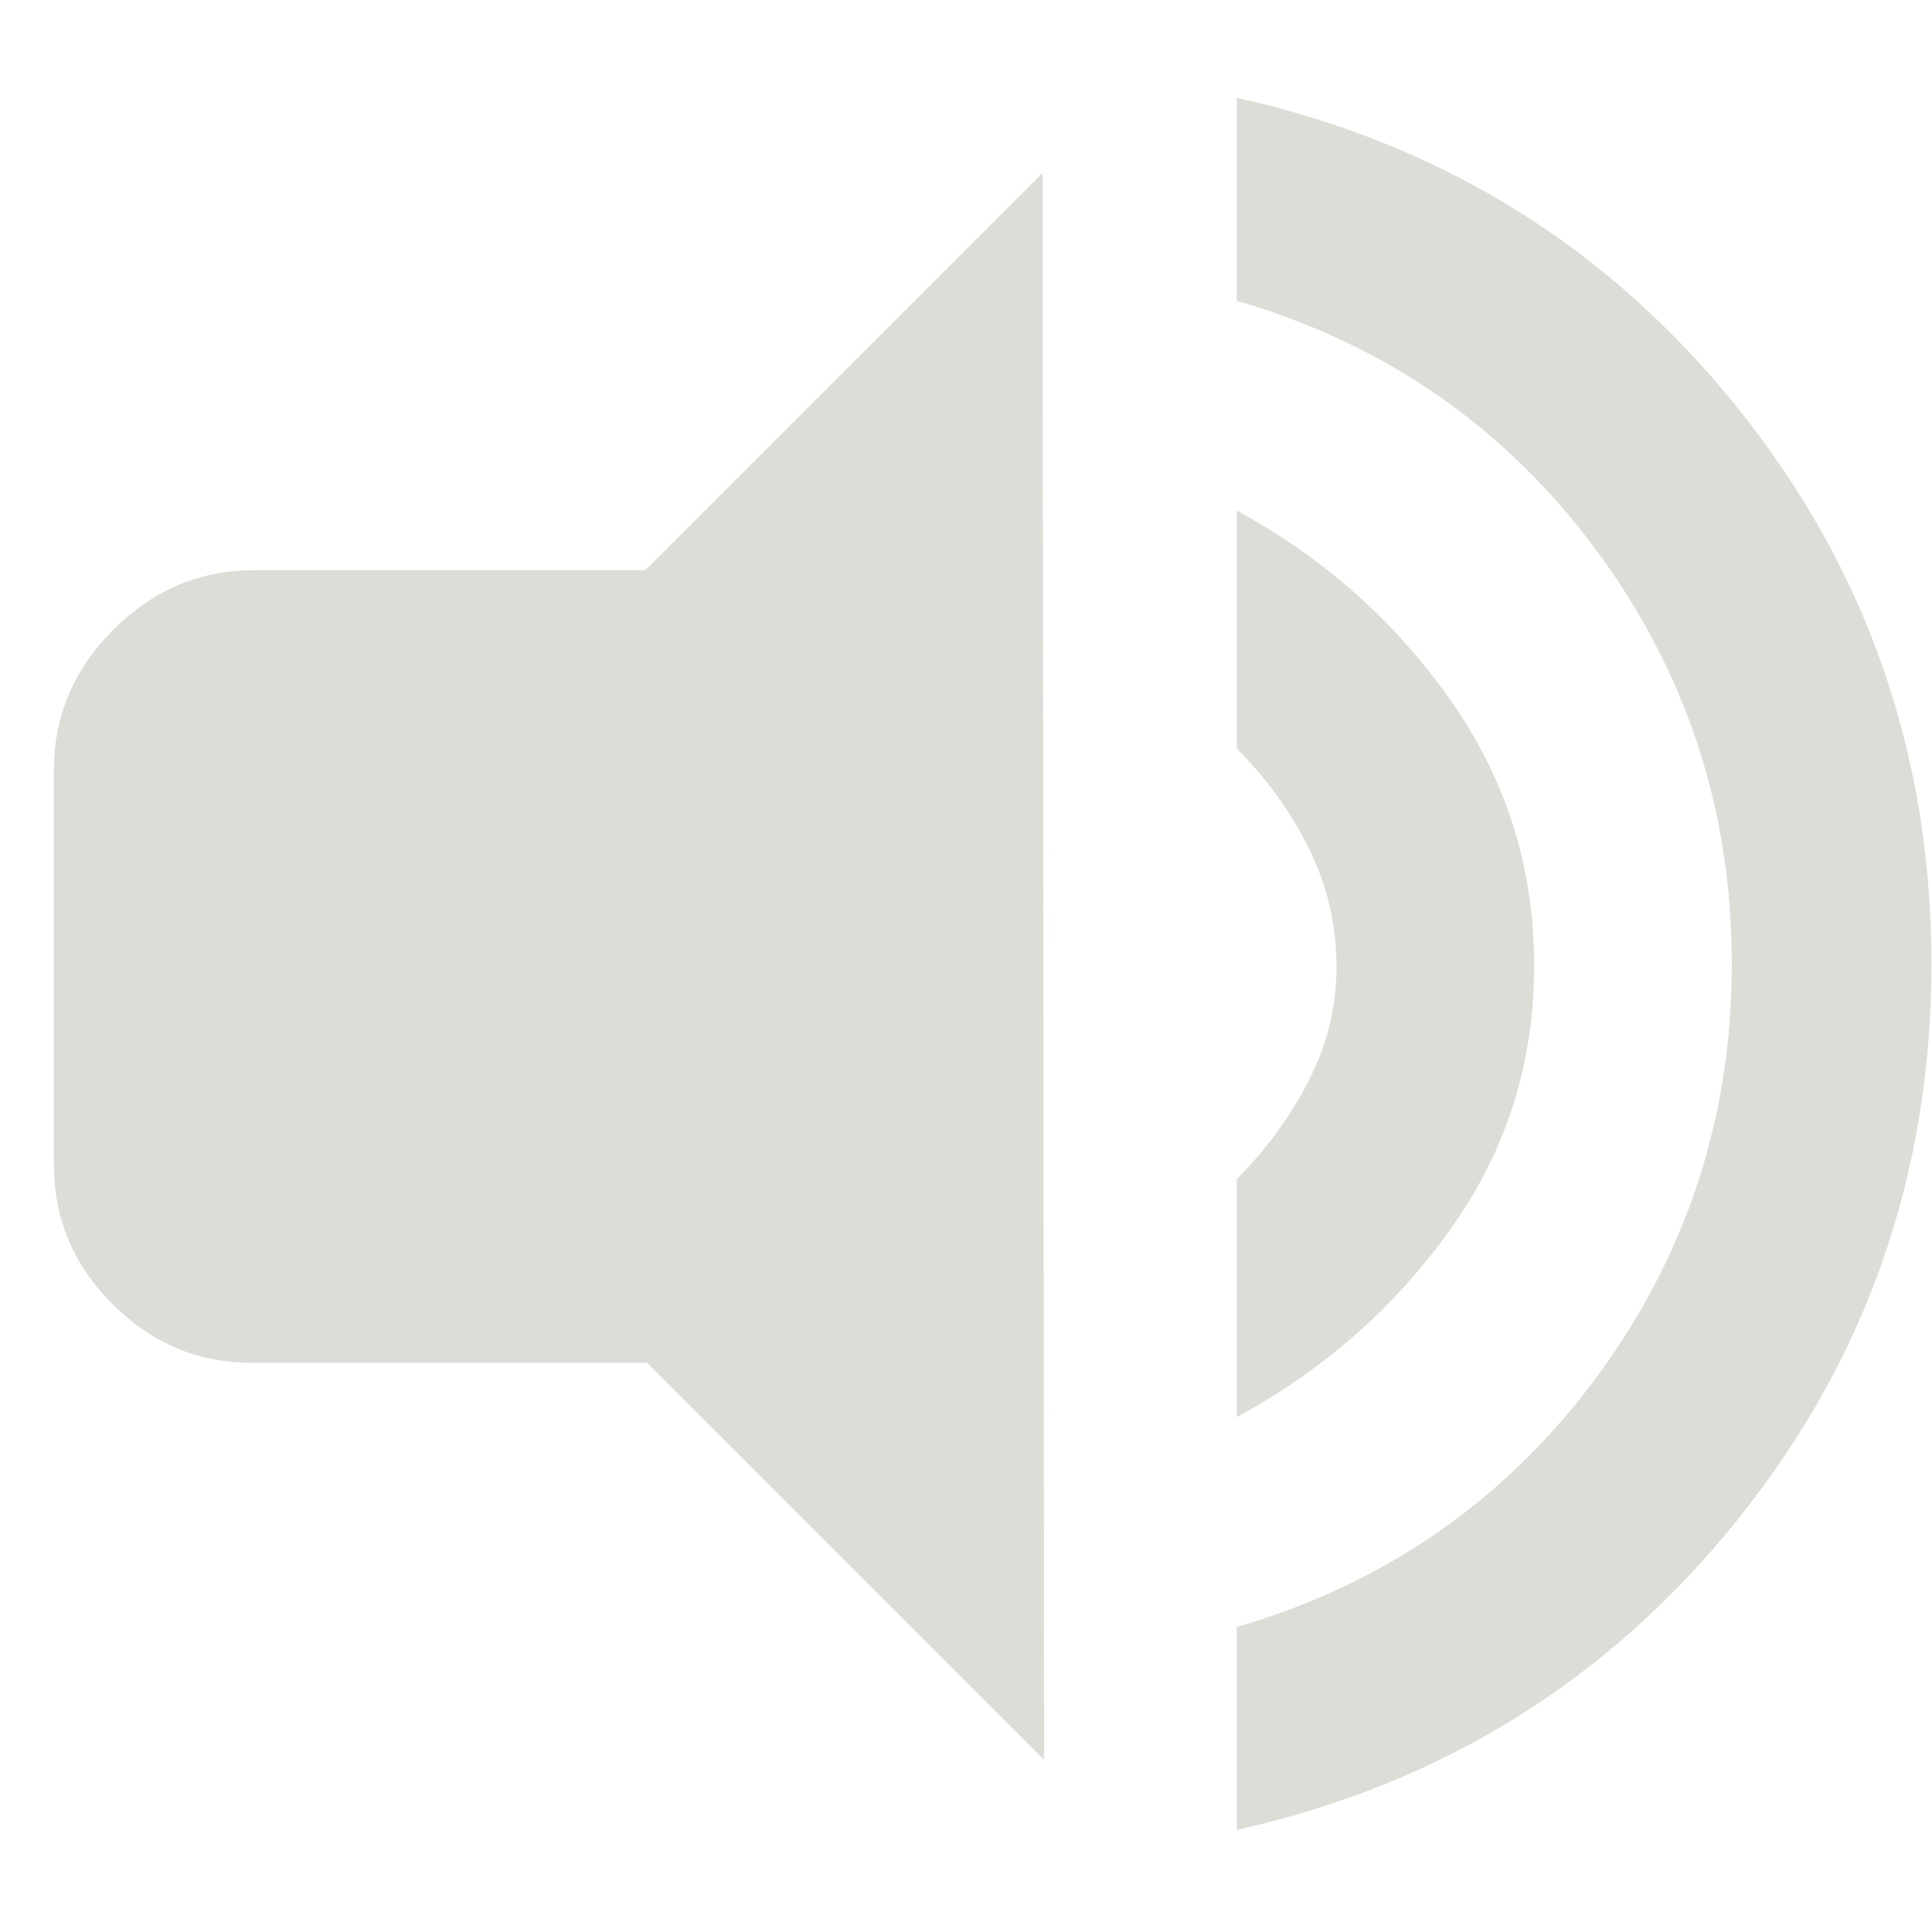 <svg width="13" height="13" viewBox="0 0 13 13" fill="none" xmlns="http://www.w3.org/2000/svg">
<path d="M7.026 11.842L4.354 9.17L1.693 9.17C1.332 9.17 1.02 9.038 0.757 8.775C0.494 8.512 0.363 8.201 0.363 7.84L0.363 5.179C0.363 4.818 0.496 4.504 0.763 4.237C1.03 3.97 1.344 3.837 1.705 3.837L4.342 3.837L7.015 1.164L7.026 11.842ZM8.322 0.658C9.695 0.964 10.818 1.658 11.689 2.741C12.56 3.825 12.996 5.073 12.996 6.486C12.996 7.898 12.56 9.146 11.689 10.229C10.818 11.312 9.695 12.007 8.322 12.313V10.948C9.318 10.657 10.123 10.1 10.736 9.276C11.347 8.452 11.653 7.522 11.653 6.486C11.653 5.45 11.347 4.519 10.736 3.695C10.123 2.871 9.318 2.314 8.322 2.024L8.322 0.658ZM8.322 3.436C8.902 3.75 9.381 4.174 9.758 4.708C10.135 5.242 10.323 5.838 10.323 6.497C10.323 7.157 10.134 7.749 9.757 8.275C9.381 8.801 8.902 9.221 8.322 9.535V7.934C8.518 7.737 8.679 7.518 8.805 7.274C8.93 7.031 8.993 6.776 8.993 6.509C8.993 6.227 8.932 5.962 8.81 5.715C8.689 5.467 8.526 5.242 8.322 5.037L8.322 3.436Z" fill="#DEDCD7"/>
</svg>
